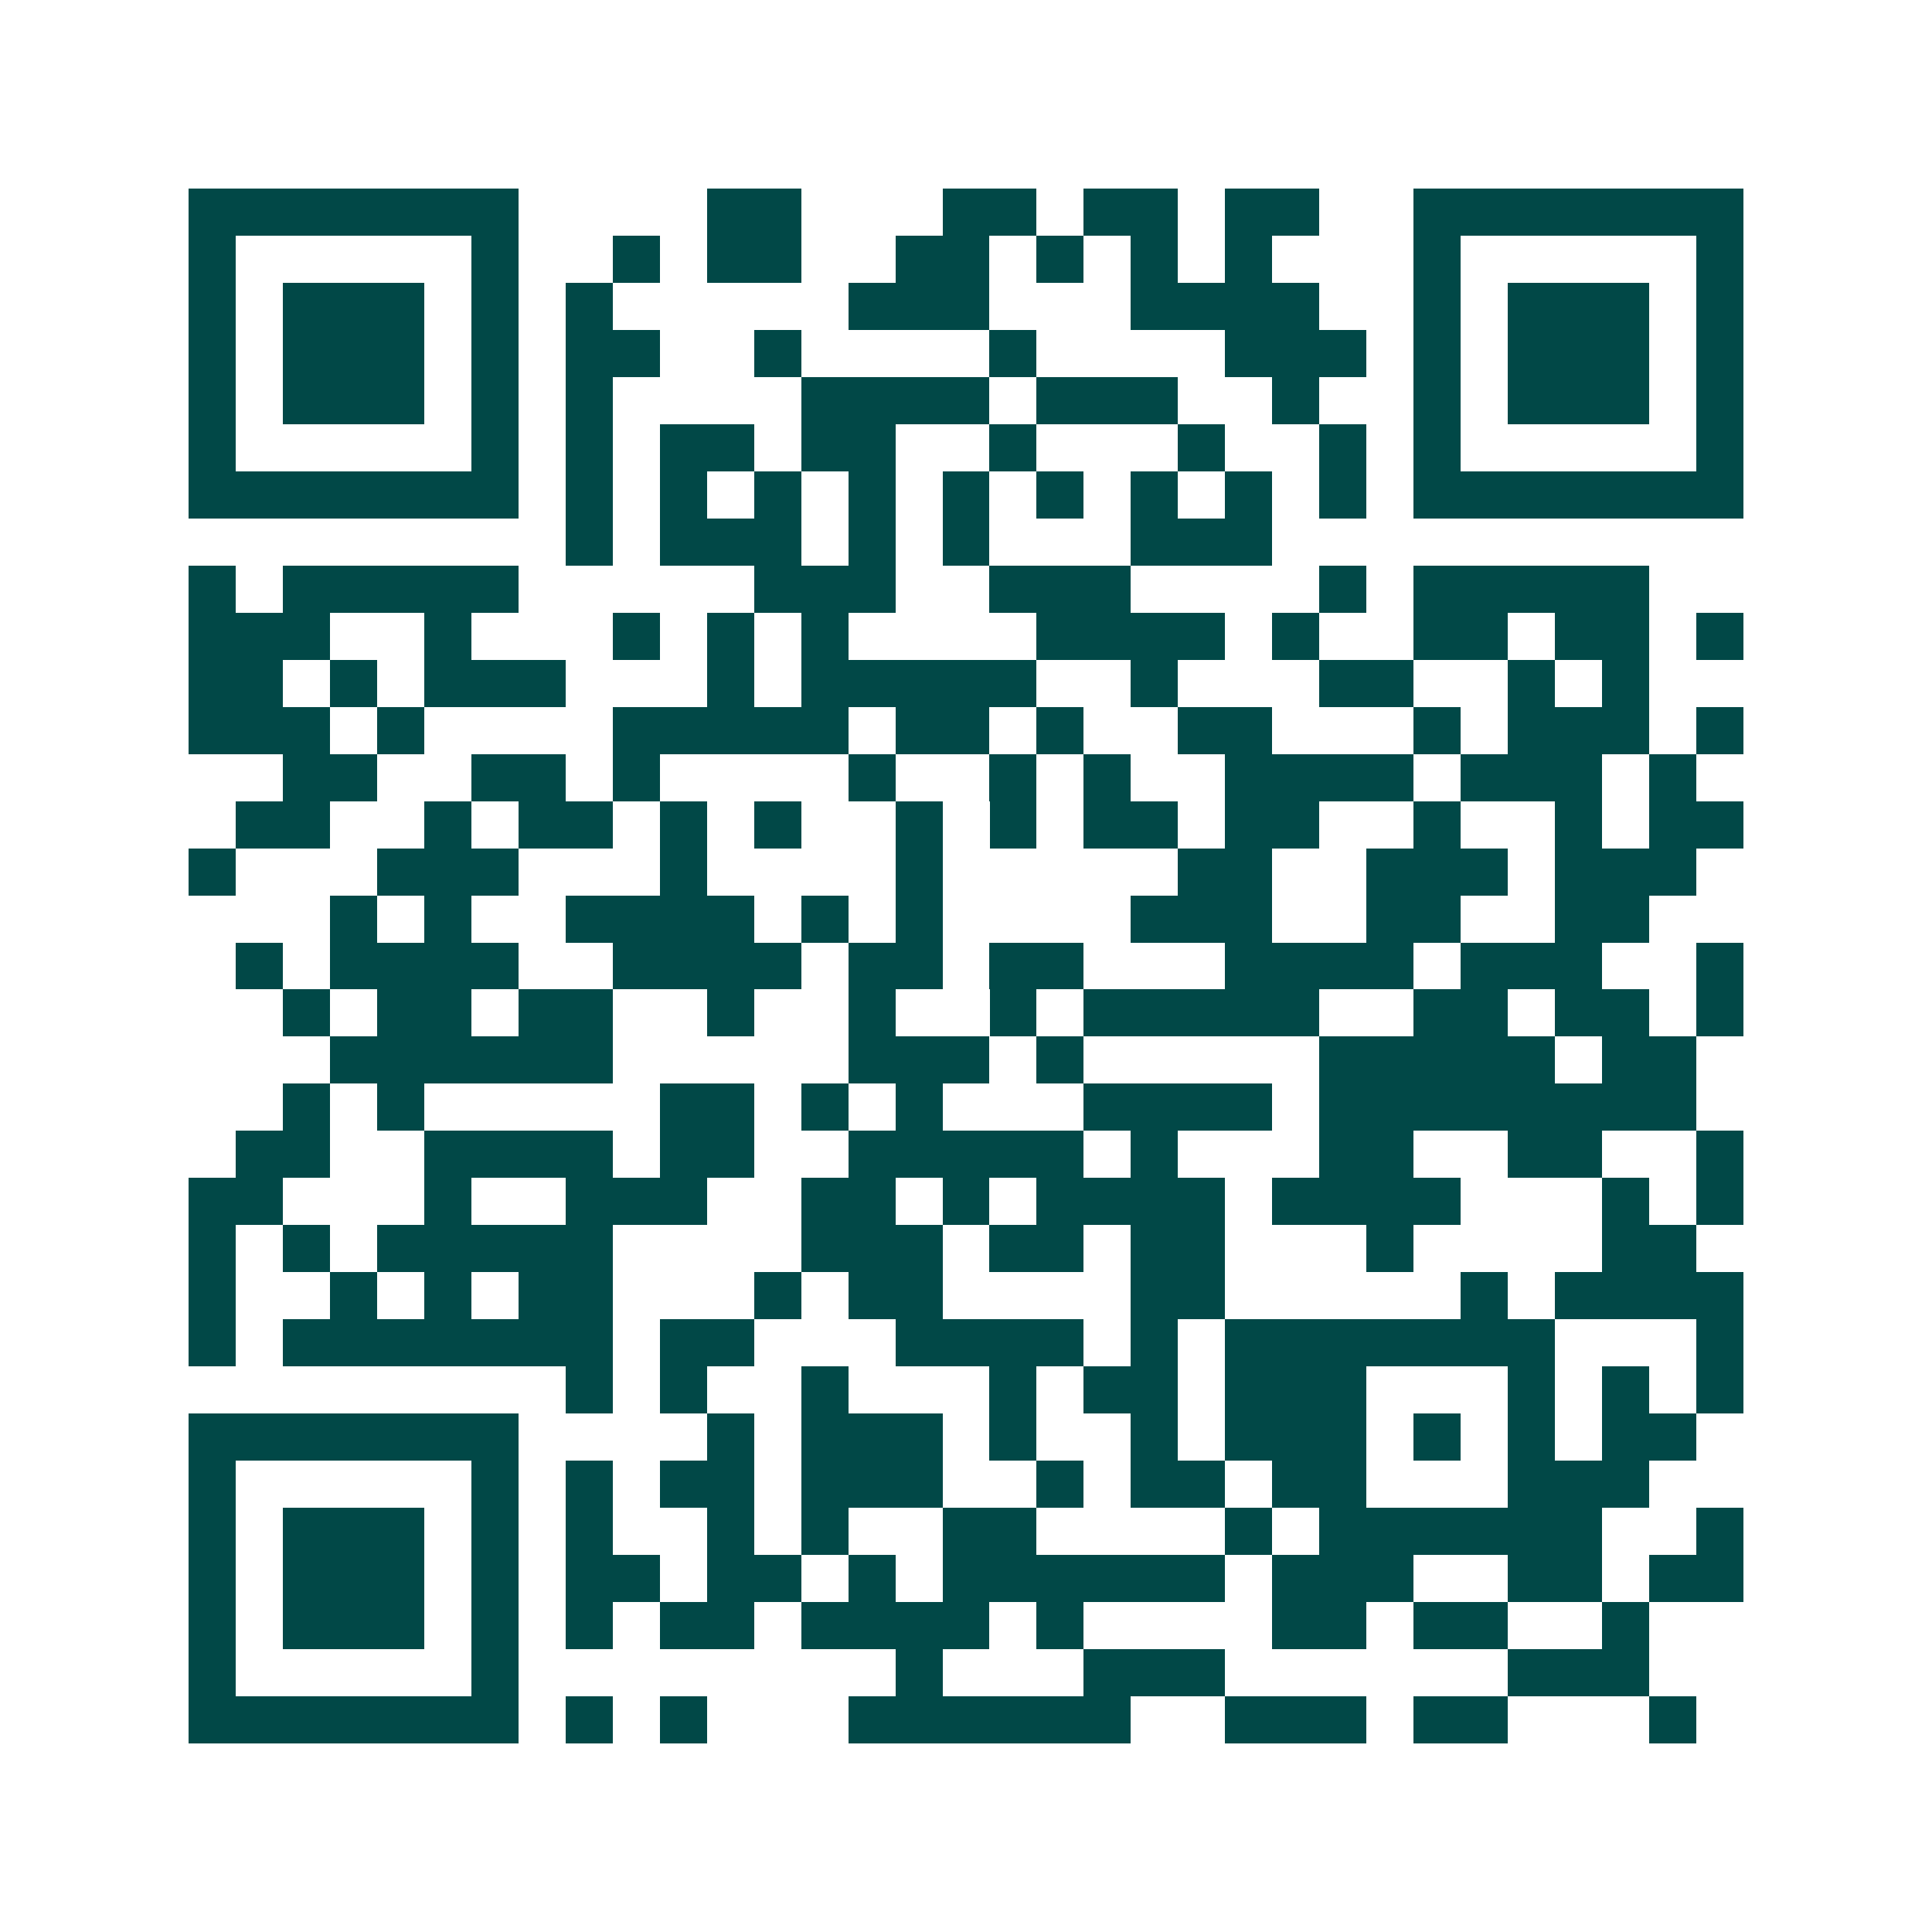 <svg xmlns="http://www.w3.org/2000/svg" width="200" height="200" viewBox="0 0 41 41" shape-rendering="crispEdges"><path fill="#ffffff" d="M0 0h41v41H0z"/><path stroke="#014847" d="M4 4.5h7m4 0h2m3 0h2m1 0h2m1 0h2m2 0h7M4 5.5h1m5 0h1m2 0h1m1 0h2m2 0h2m1 0h1m1 0h1m1 0h1m3 0h1m5 0h1M4 6.5h1m1 0h3m1 0h1m1 0h1m5 0h3m3 0h4m2 0h1m1 0h3m1 0h1M4 7.5h1m1 0h3m1 0h1m1 0h2m2 0h1m4 0h1m4 0h3m1 0h1m1 0h3m1 0h1M4 8.5h1m1 0h3m1 0h1m1 0h1m4 0h4m1 0h3m2 0h1m2 0h1m1 0h3m1 0h1M4 9.5h1m5 0h1m1 0h1m1 0h2m1 0h2m2 0h1m3 0h1m2 0h1m1 0h1m5 0h1M4 10.5h7m1 0h1m1 0h1m1 0h1m1 0h1m1 0h1m1 0h1m1 0h1m1 0h1m1 0h1m1 0h7M12 11.5h1m1 0h3m1 0h1m1 0h1m3 0h3M4 12.5h1m1 0h5m5 0h3m2 0h3m4 0h1m1 0h5M4 13.5h3m2 0h1m3 0h1m1 0h1m1 0h1m4 0h4m1 0h1m2 0h2m1 0h2m1 0h1M4 14.5h2m1 0h1m1 0h3m3 0h1m1 0h5m2 0h1m3 0h2m2 0h1m1 0h1M4 15.5h3m1 0h1m4 0h5m1 0h2m1 0h1m2 0h2m3 0h1m1 0h3m1 0h1M6 16.5h2m2 0h2m1 0h1m4 0h1m2 0h1m1 0h1m2 0h4m1 0h3m1 0h1M5 17.5h2m2 0h1m1 0h2m1 0h1m1 0h1m2 0h1m1 0h1m1 0h2m1 0h2m2 0h1m2 0h1m1 0h2M4 18.5h1m3 0h3m3 0h1m4 0h1m5 0h2m2 0h3m1 0h3M7 19.5h1m1 0h1m2 0h4m1 0h1m1 0h1m4 0h3m2 0h2m2 0h2M5 20.5h1m1 0h4m2 0h4m1 0h2m1 0h2m3 0h4m1 0h3m2 0h1M6 21.5h1m1 0h2m1 0h2m2 0h1m2 0h1m2 0h1m1 0h5m2 0h2m1 0h2m1 0h1M7 22.5h6m5 0h3m1 0h1m5 0h5m1 0h2M6 23.5h1m1 0h1m5 0h2m1 0h1m1 0h1m3 0h4m1 0h8M5 24.5h2m2 0h4m1 0h2m2 0h5m1 0h1m3 0h2m2 0h2m2 0h1M4 25.5h2m3 0h1m2 0h3m2 0h2m1 0h1m1 0h4m1 0h4m3 0h1m1 0h1M4 26.5h1m1 0h1m1 0h5m4 0h3m1 0h2m1 0h2m3 0h1m4 0h2M4 27.5h1m2 0h1m1 0h1m1 0h2m3 0h1m1 0h2m4 0h2m5 0h1m1 0h4M4 28.5h1m1 0h7m1 0h2m3 0h4m1 0h1m1 0h7m3 0h1M12 29.5h1m1 0h1m2 0h1m3 0h1m1 0h2m1 0h3m3 0h1m1 0h1m1 0h1M4 30.5h7m4 0h1m1 0h3m1 0h1m2 0h1m1 0h3m1 0h1m1 0h1m1 0h2M4 31.5h1m5 0h1m1 0h1m1 0h2m1 0h3m2 0h1m1 0h2m1 0h2m3 0h3M4 32.5h1m1 0h3m1 0h1m1 0h1m2 0h1m1 0h1m2 0h2m4 0h1m1 0h6m2 0h1M4 33.5h1m1 0h3m1 0h1m1 0h2m1 0h2m1 0h1m1 0h6m1 0h3m2 0h2m1 0h2M4 34.5h1m1 0h3m1 0h1m1 0h1m1 0h2m1 0h4m1 0h1m4 0h2m1 0h2m2 0h1M4 35.5h1m5 0h1m8 0h1m3 0h3m6 0h3M4 36.5h7m1 0h1m1 0h1m3 0h6m2 0h3m1 0h2m3 0h1"/></svg>
